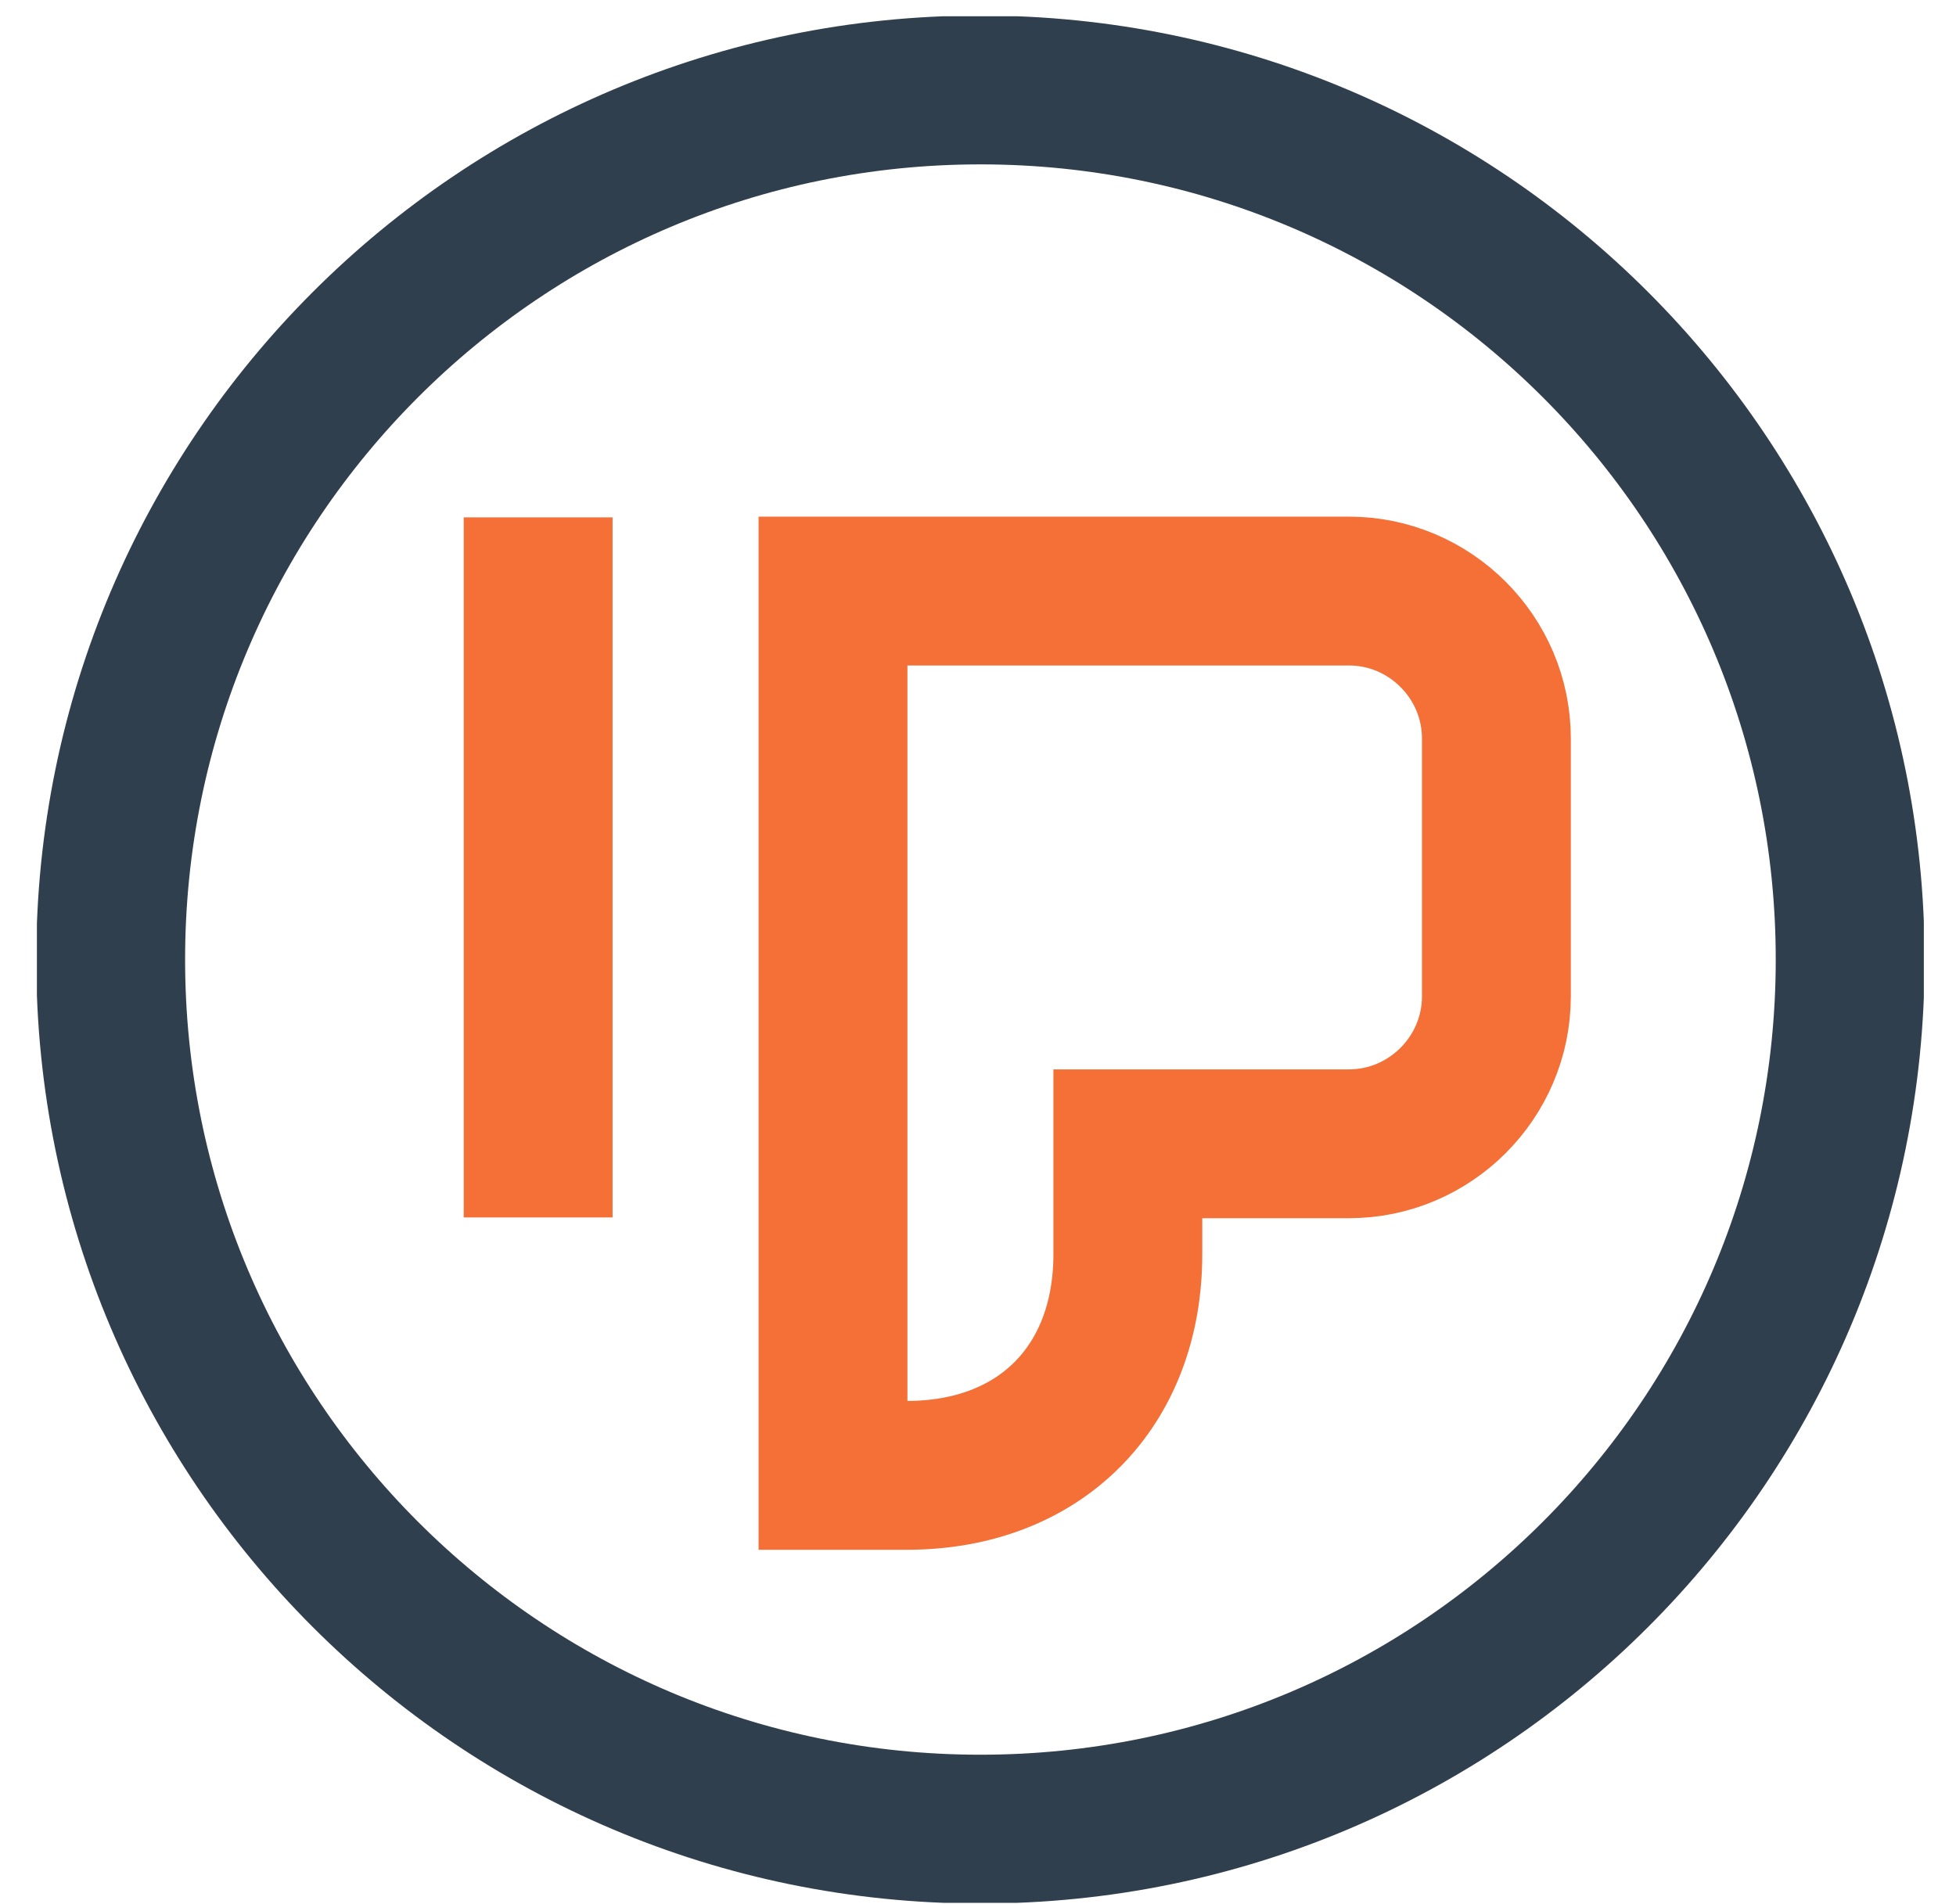 <?xml version="1.0" encoding="UTF-8"?> <svg xmlns="http://www.w3.org/2000/svg" width="38" height="37" viewBox="0 0 38 37" fill="none"><g clip-path="url(#clip0_10044_202)"><path fill-rule="evenodd" clip-rule="evenodd" d="M16.183 11.485H26.207C27.782 11.485 29.071 12.774 29.071 14.349V19.361C29.071 20.936 27.782 22.225 26.207 22.225H21.911V24.372C21.911 26.934 20.22 28.668 17.615 28.668H16.183V11.485Z" stroke="#F47037" stroke-width="2.892" stroke-miterlimit="2.613"></path><path d="M10.455 23.656V10.053" stroke="#F47037" stroke-width="2.892" stroke-miterlimit="2.613"></path><path d="M19.047 35.542C28.379 35.542 35.944 27.977 35.944 18.645C35.944 9.313 28.379 1.748 19.047 1.748C9.715 1.748 2.15 9.313 2.15 18.645C2.15 27.977 9.715 35.542 19.047 35.542Z" stroke="#303F4E" stroke-width="2.892" stroke-miterlimit="2.613"></path></g><defs><clipPath id="clip0_10044_202"><rect width="36.658" height="36.658" fill="white" transform="translate(0.717 0.316)"></rect></clipPath></defs></svg> 